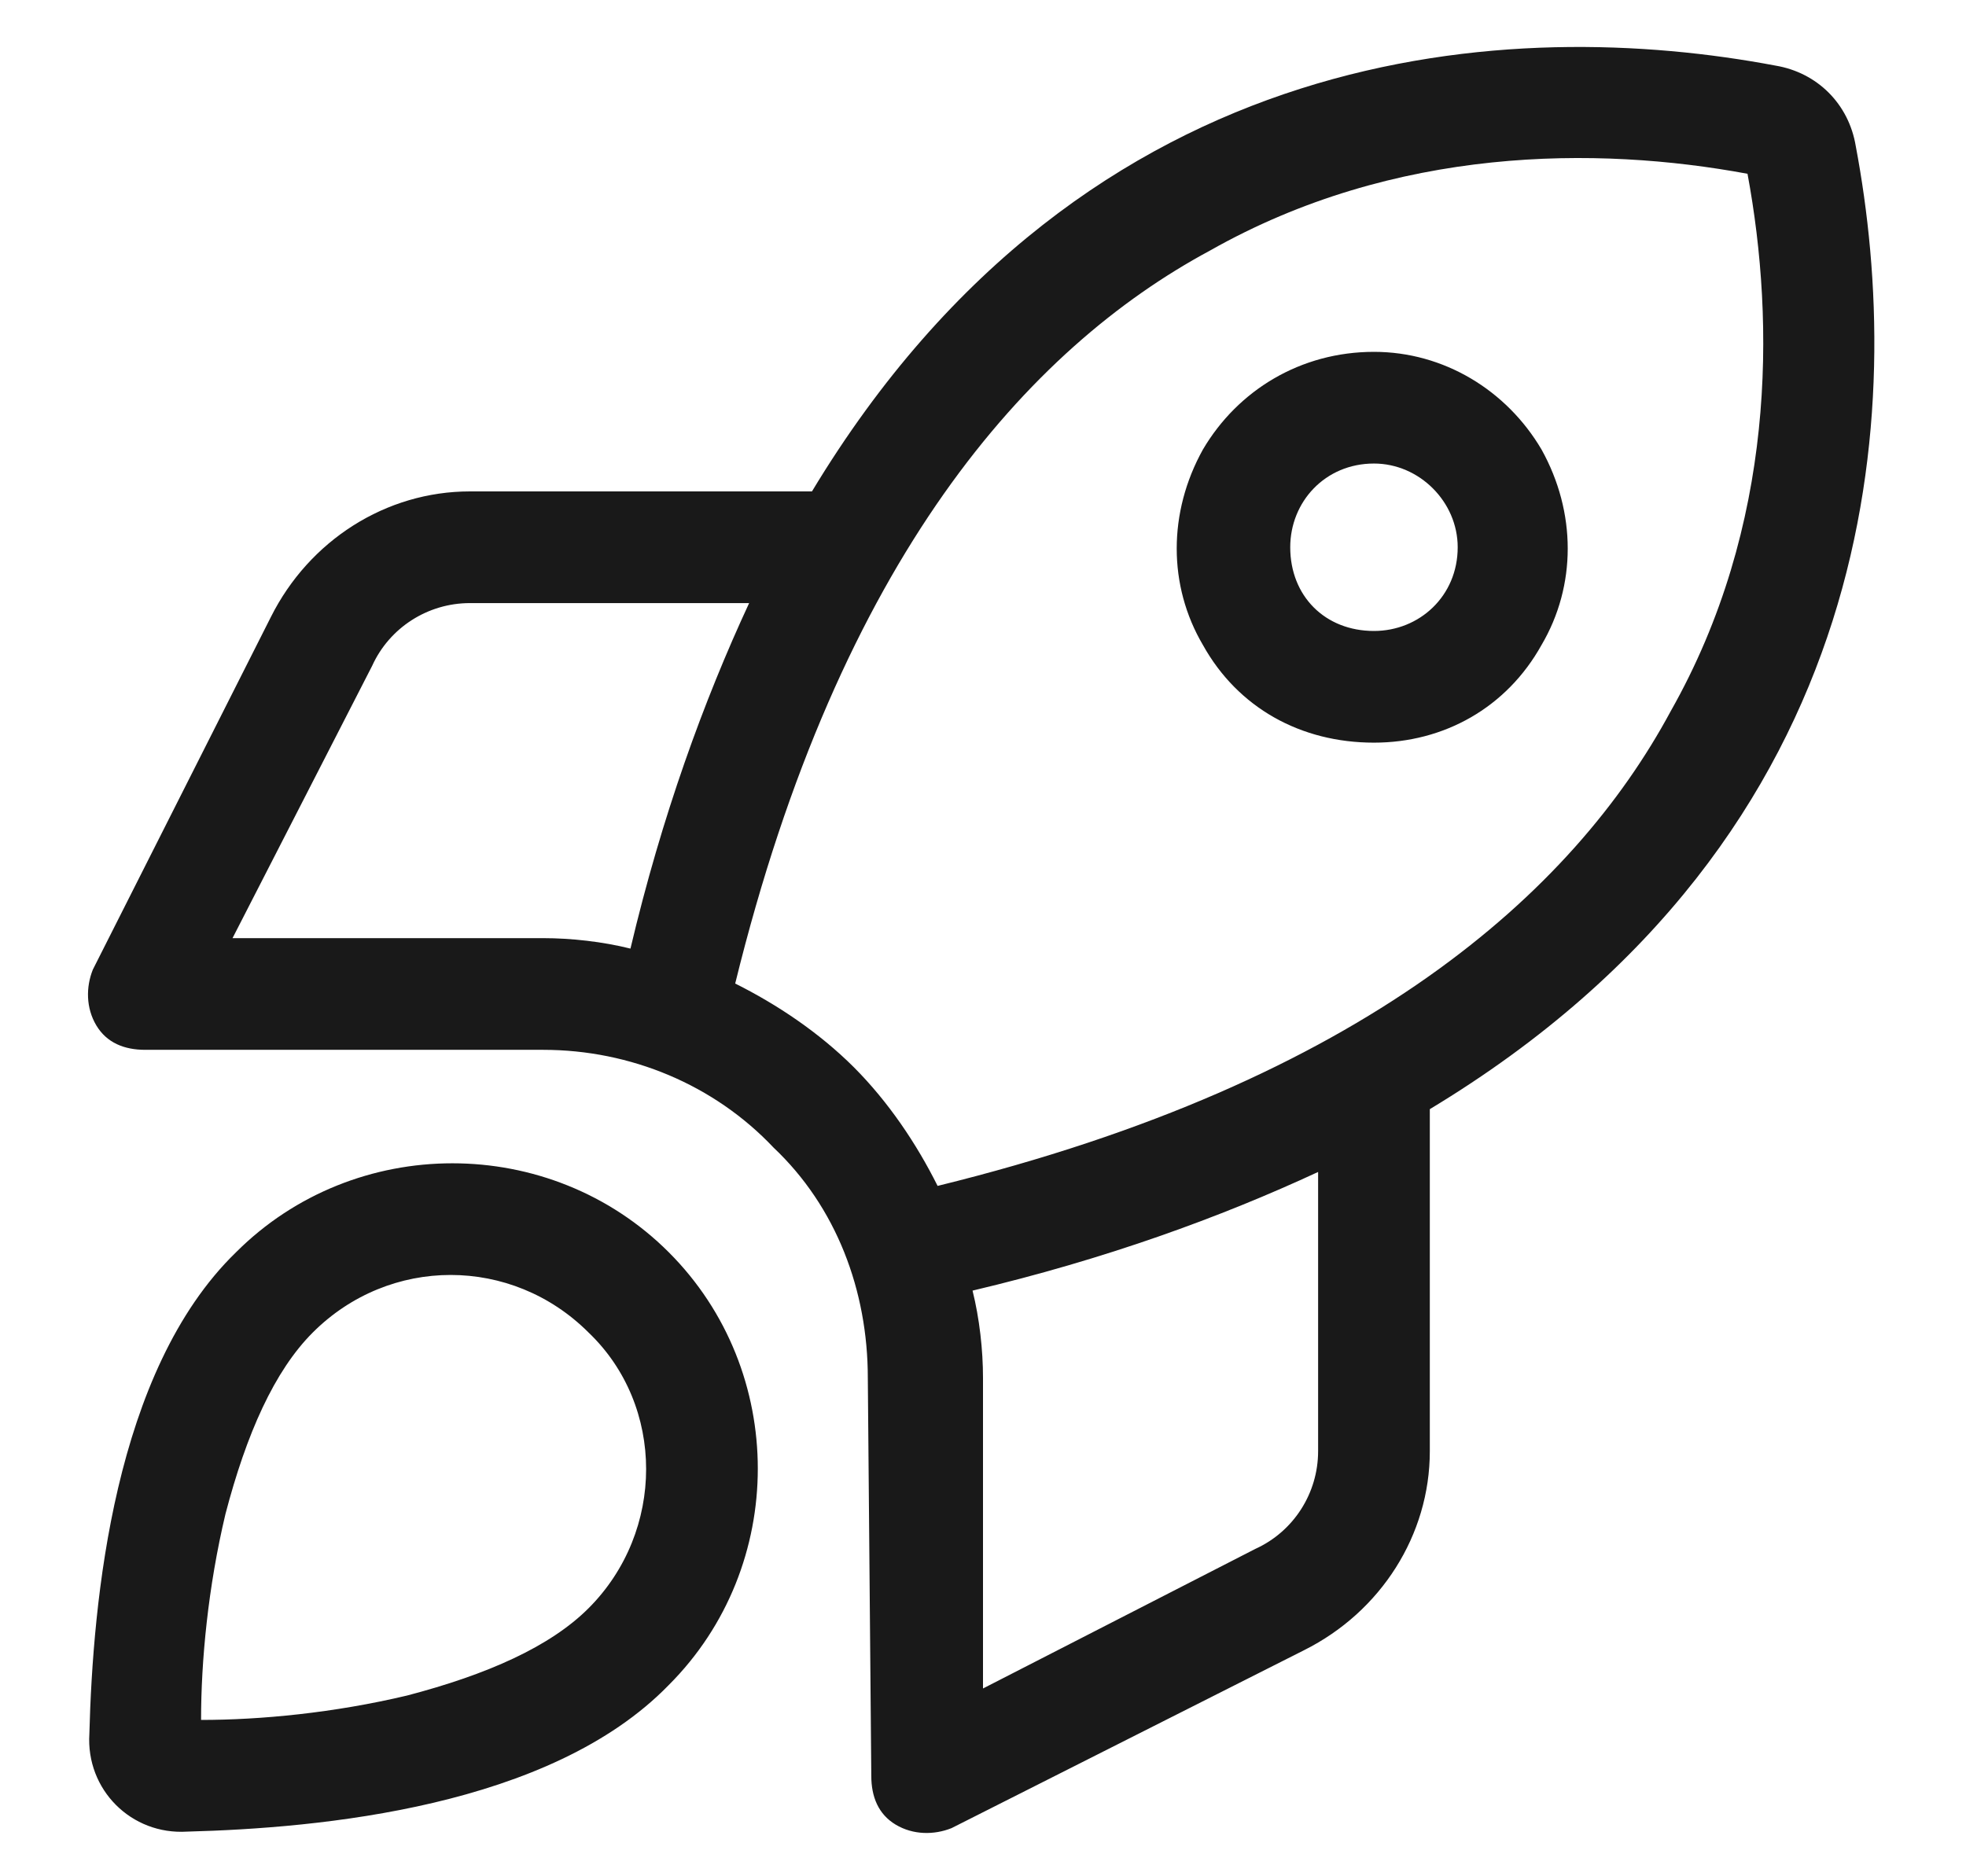 <svg width="22" height="21" viewBox="0 0 22 21" fill="none" xmlns="http://www.w3.org/2000/svg">
<path d="M9.555 11.945C9.945 12.336 10.258 12.805 10.492 13.273C15.258 12.102 17.602 9.992 18.695 7.961C19.867 5.891 19.867 3.625 19.555 1.945C17.875 1.633 15.609 1.633 13.539 2.805C11.508 3.898 9.398 6.242 8.227 11.008C8.695 11.242 9.164 11.555 9.555 11.945ZM11 15.422V18.898L14.047 17.336C14.477 17.141 14.75 16.711 14.75 16.242V13.117C13.656 13.625 12.367 14.094 10.883 14.445C10.961 14.758 11 15.109 11 15.422ZM16 16.242C16 17.18 15.453 18.039 14.594 18.469L10.648 20.461C10.453 20.539 10.219 20.539 10.023 20.422C9.828 20.305 9.75 20.109 9.75 19.875L9.711 15.422C9.711 14.445 9.359 13.508 8.656 12.844C7.992 12.141 7.055 11.75 6.078 11.75H1.625C1.391 11.75 1.195 11.672 1.078 11.477C0.961 11.281 0.961 11.047 1.039 10.852L3.031 6.906C3.461 6.047 4.32 5.5 5.258 5.5H9.086C12.172 0.383 16.977 0.188 19.867 0.734C20.336 0.812 20.688 1.164 20.766 1.633C21.312 4.523 21.117 9.328 16 12.414V16.242ZM7.055 10.617C7.406 9.133 7.875 7.844 8.383 6.75H5.258C4.789 6.75 4.359 7.023 4.164 7.453L2.602 10.5H6.078C6.391 10.5 6.742 10.539 7.055 10.617ZM6.586 18C7.445 17.141 7.445 15.734 6.586 14.914C5.727 14.055 4.359 14.055 3.5 14.914C3.07 15.344 2.758 16.047 2.523 16.945C2.328 17.766 2.25 18.586 2.25 19.25C2.914 19.25 3.734 19.172 4.555 18.977C5.453 18.742 6.156 18.43 6.586 18ZM7.484 18.859C6.156 20.227 3.578 20.461 2.094 20.5C1.469 20.539 0.961 20.031 1 19.406C1.039 17.922 1.273 15.344 2.641 14.016C3.969 12.688 6.156 12.688 7.484 14.016C8.812 15.344 8.812 17.531 7.484 18.859ZM16.312 6.125C16.312 5.617 15.883 5.188 15.375 5.188C14.828 5.188 14.438 5.617 14.438 6.125C14.438 6.672 14.828 7.062 15.375 7.062C15.883 7.062 16.312 6.672 16.312 6.125ZM15.375 3.938C16.156 3.938 16.859 4.367 17.25 5.031C17.641 5.734 17.641 6.555 17.25 7.219C16.859 7.922 16.156 8.312 15.375 8.312C14.555 8.312 13.852 7.922 13.461 7.219C13.07 6.555 13.07 5.734 13.461 5.031C13.852 4.367 14.555 3.938 15.375 3.938Z" fill="#191919"/>
</svg>
